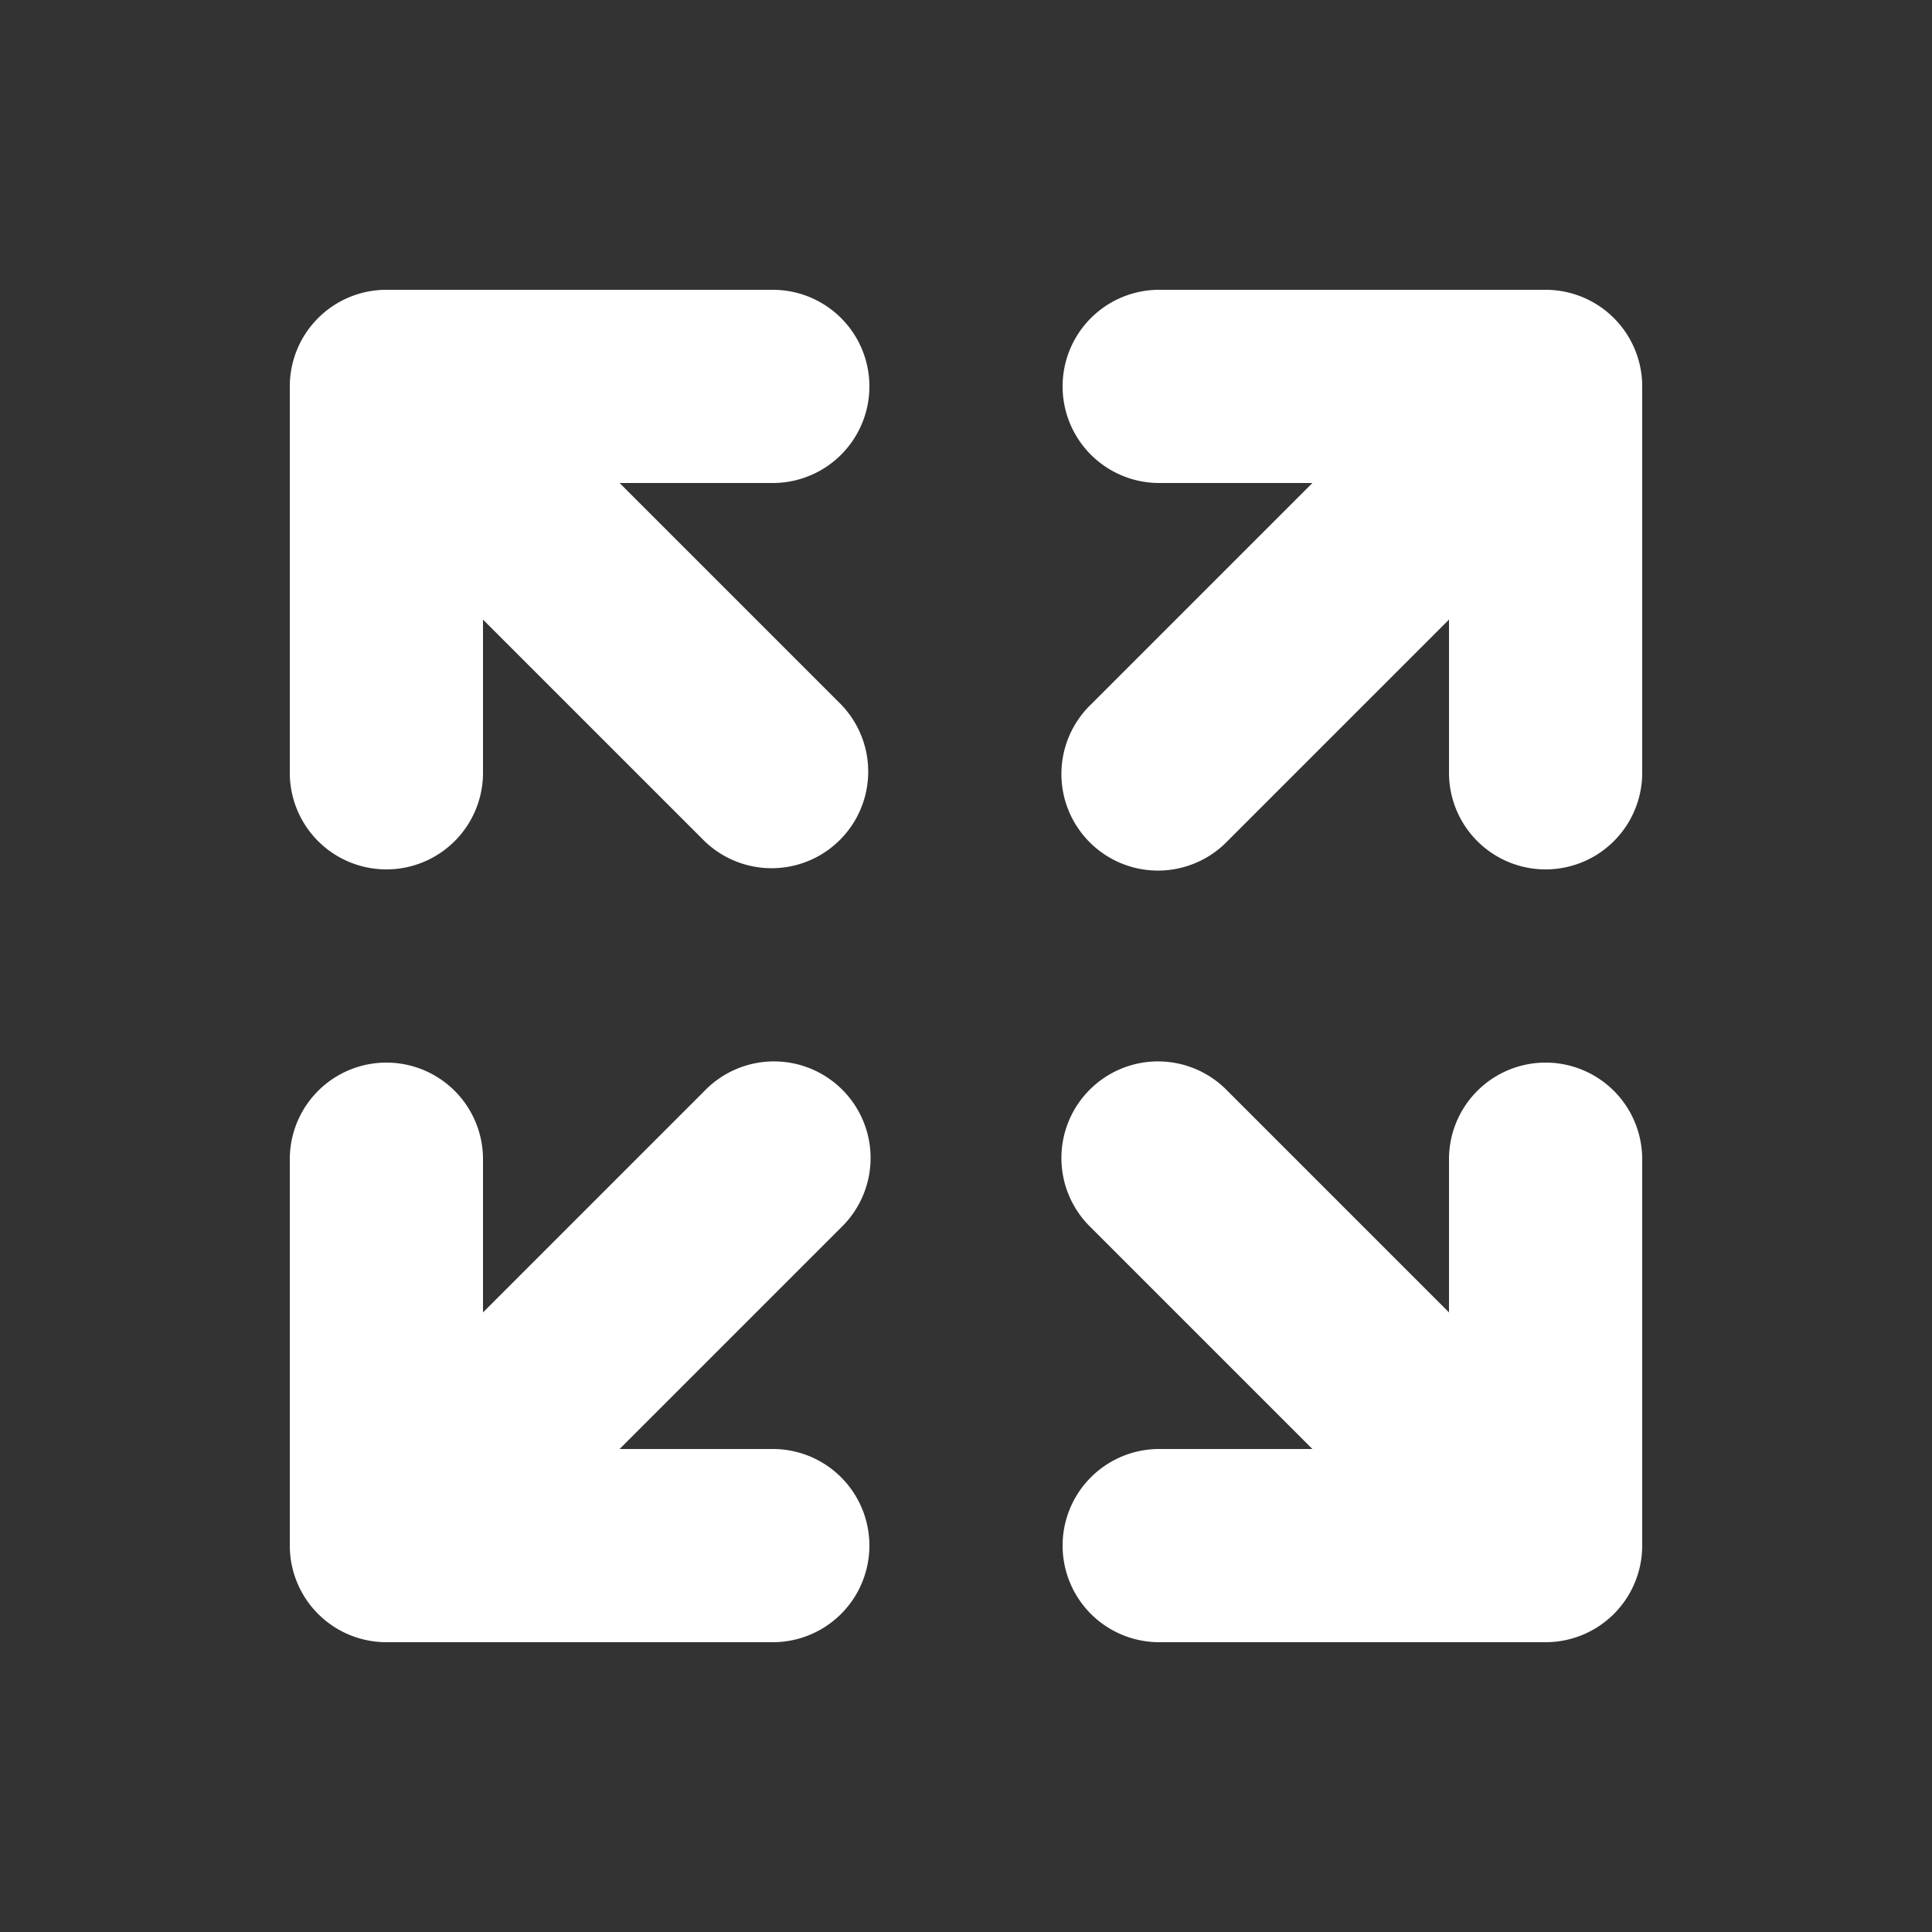 <svg width="20" height="20" viewBox="0 0 20 20" fill="none" xmlns="http://www.w3.org/2000/svg">
  <rect x="0" y="0" width="20" height="20" fill="#333333" stroke="none"/>
  <path fill-rule="evenodd" d="M3 4a1 1 0 011-1h4a1 1 0 010 2H6.414l2.293 2.293a1 1 0 01-1.414 1.414L5 6.414V8a1 1 0 01-2 0V4zm9 1a1 1 0 010-2h4a1 1 0 011 1v4a1 1 0 01-2 0V6.414l-2.293 2.293a1 1 0 11-1.414-1.414L13.586 5H12zm-9 7a1 1 0 012 0v1.586l2.293-2.293a1 1 0 111.414 1.414L6.414 15H8a1 1 0 010 2H4a1 1 0 01-1-1v-4zm13-1a1 1 0 011 1v4a1 1 0 01-1 1h-4a1 1 0 010-2h1.586l-2.293-2.293a1 1 0 111.414-1.414L15 13.586V12a1 1 0 011-1z" clip-rule="evenodd" fill="white"/>
</svg>